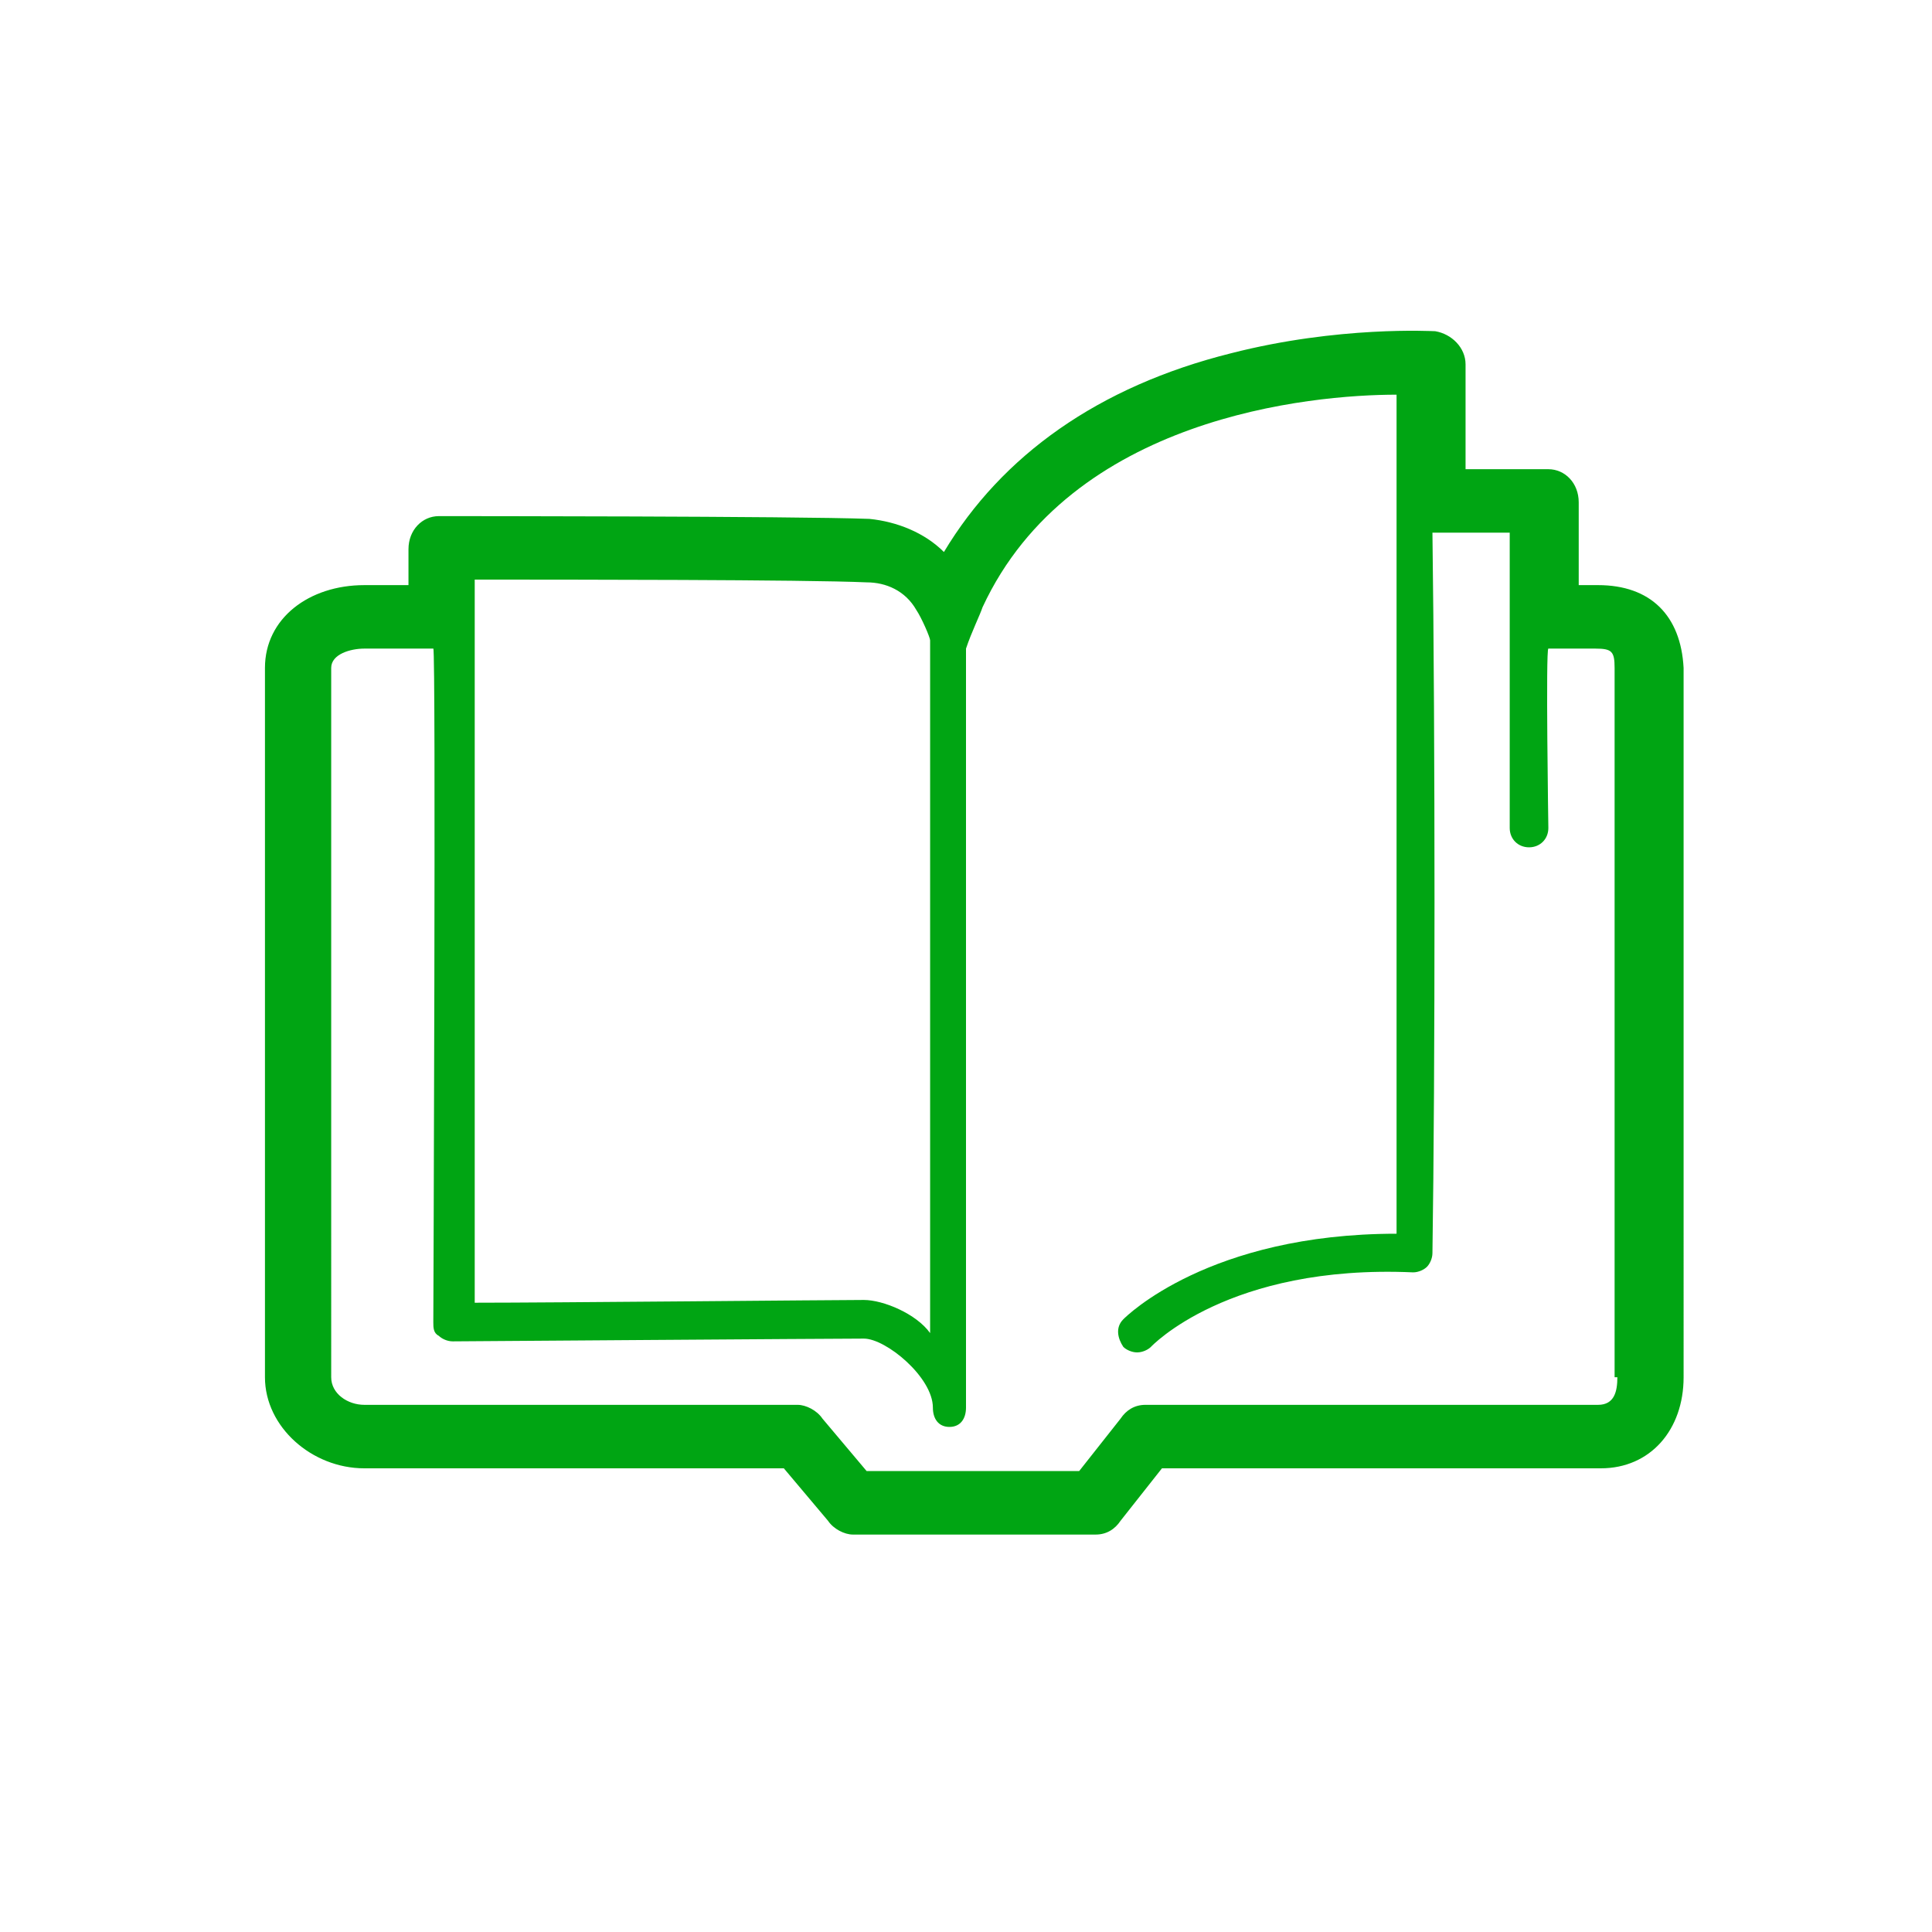 <?xml version="1.0" encoding="utf-8"?>
<!-- Generator: Adobe Illustrator 19.2.1, SVG Export Plug-In . SVG Version: 6.00 Build 0)  -->
<!DOCTYPE svg PUBLIC "-//W3C//DTD SVG 1.1//EN" "http://www.w3.org/Graphics/SVG/1.1/DTD/svg11.dtd">
<svg version="1.1" id="Ebene_1" xmlns="http://www.w3.org/2000/svg" xmlns:xlink="http://www.w3.org/1999/xlink" x="0px" y="0px"
	 viewBox="0 0 70 70" style="enable-background:new 0 0 70 70;" xml:space="preserve">
<style type="text/css">
	.st0{fill:#00A513;}
</style>
<path class="st0" d="M57.9,21.2h-0.7v-3c0-0.7-0.5-1.2-1.1-1.2h-3c0-2.4,0-3.8,0-3.8c0-0.6-0.5-1.1-1.1-1.2c-0.1,0-3.5-0.2-7.4,0.8
	c-4.8,1.2-8.3,3.7-10.4,7.2c-0.7-0.7-1.7-1.1-2.7-1.2c-2.7-0.1-15-0.1-15.6-0.1s-1.1,0.5-1.1,1.2v1.3h-1.6c-2,0-3.6,1.2-3.6,3v25.7
	c0,1.8,1.7,3.3,3.6,3.3h15.2l1.6,1.9c0.2,0.3,0.6,0.5,0.9,0.5h8.8c0.4,0,0.7-0.2,0.9-0.5l1.5-1.9H58c1.8,0,3-1.4,3-3.3V24.2
	C60.9,22.3,59.8,21.2,57.9,21.2z M31.4,21.1c0.7,0,1.4,0.3,1.8,1c0.2,0.3,0.5,1,0.5,1.1v25.1c-0.5-0.7-1.7-1.2-2.4-1.2
	c-1,0-11.3,0.1-14.1,0.1V22.1c0-0.1,0-0.3,0-0.4V21C20.4,21,29.2,21,31.4,21.1z M58.6,49.9c0,0.5-0.1,1-0.7,1H41.5
	c-0.4,0-0.7,0.2-0.9,0.5l-1.5,1.9h-7.7l-1.6-1.9c-0.2-0.3-0.6-0.5-0.9-0.5H13.2c-0.6,0-1.2-0.4-1.2-1V24.2c0-0.5,0.7-0.7,1.2-0.7
	h2.5c0.1,0,0,24.4,0,24.4c0,0.2,0,0.4,0.2,0.5c0.1,0.1,0.3,0.2,0.5,0.2c0.1,0,13.8-0.1,14.9-0.1c0.8,0,2.5,1.4,2.5,2.5
	c0,0.4,0.2,0.7,0.6,0.7S35,51.4,35,51V23.5c0.2-0.6,0.5-1.2,0.6-1.5c3.2-6.9,11.9-7.7,15-7.7c0,0.8,0,23.4,0,30.4
	c-6.8,0-9.8,3-9.9,3.1c-0.3,0.3-0.2,0.7,0,1c0.1,0.1,0.3,0.2,0.5,0.2s0.4-0.1,0.5-0.2c0,0,2.8-3,9.5-2.7c0.2,0,0.4-0.1,0.5-0.2
	c0.1-0.1,0.2-0.3,0.2-0.5c0.1-6.5,0.1-18.7,0-26.1h2.8v2.5c0,0.1,0,0.2,0,0.3V30c0,0.4,0.3,0.7,0.7,0.7s0.7-0.3,0.7-0.7
	c0,0-0.1-6.5,0-6.5h1.7c0.6,0,0.7,0.1,0.7,0.7v25.7H58.6z"/>
</svg>
